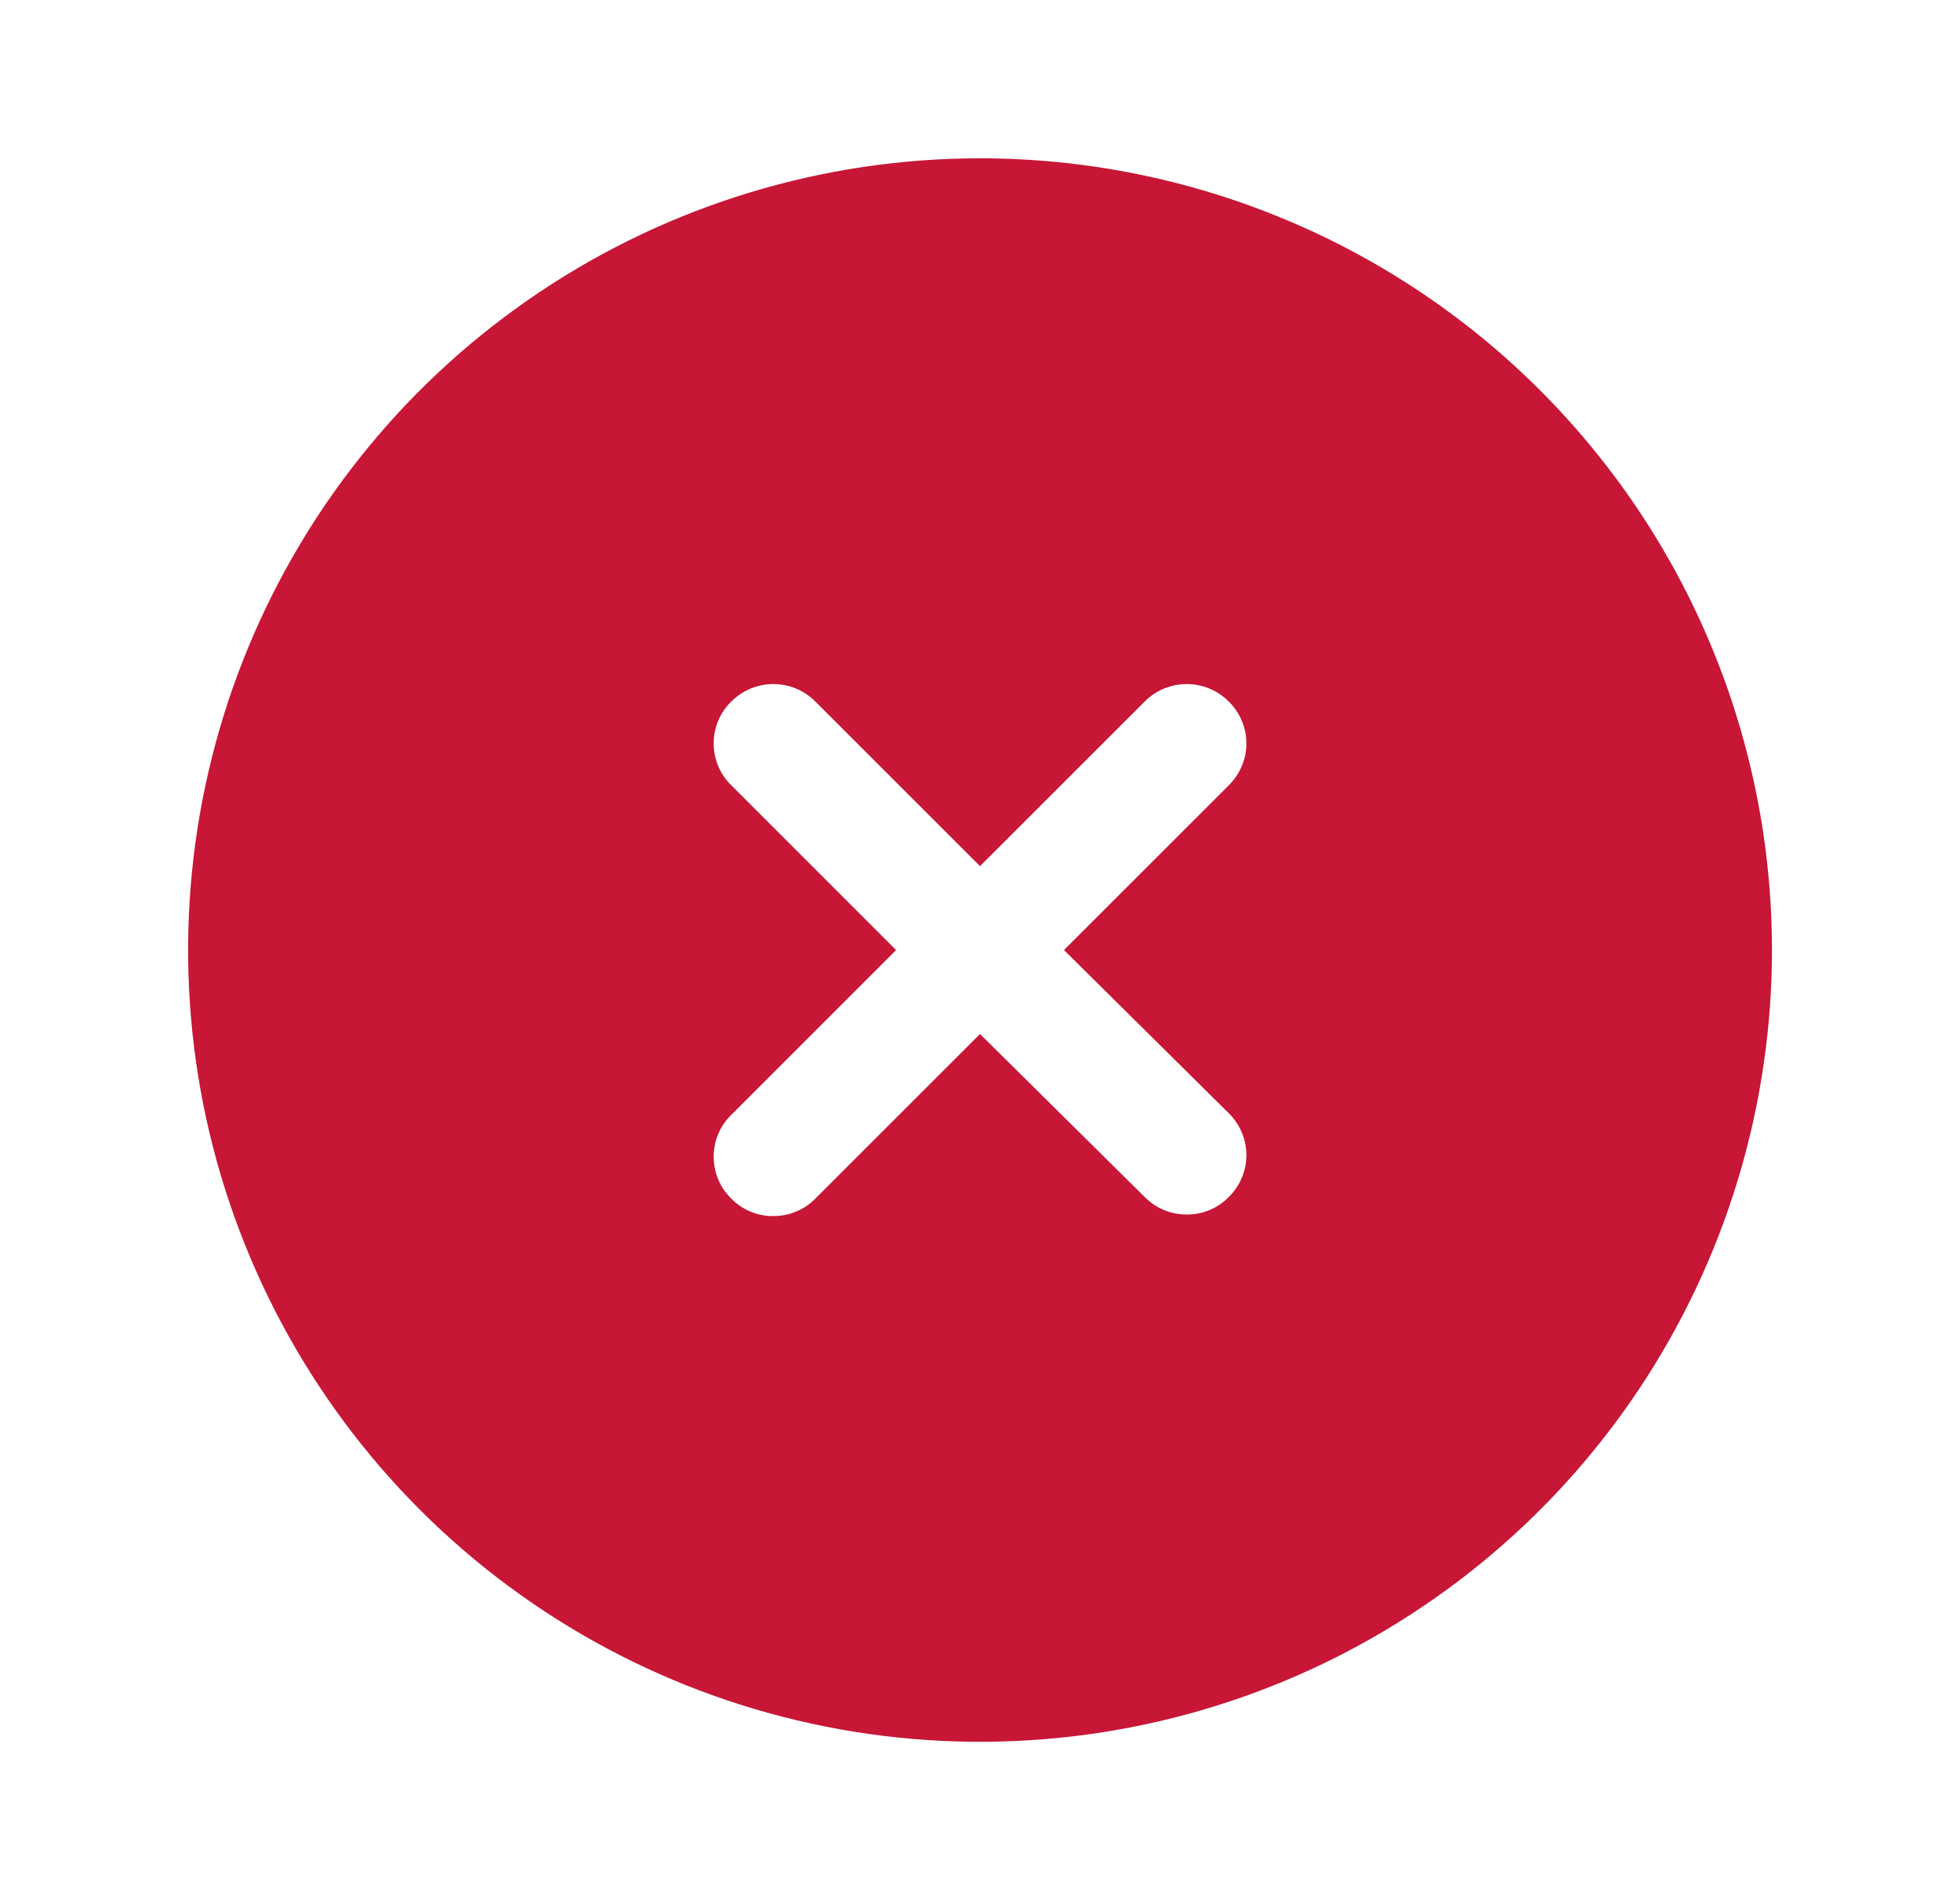 <svg width="33" height="32" viewBox="0 0 33 32" fill="none" xmlns="http://www.w3.org/2000/svg">
<path d="M16.5 2.666C13.863 2.666 11.285 3.448 9.093 4.913C6.9 6.378 5.191 8.461 4.182 10.897C3.173 13.333 2.909 16.014 3.423 18.601C3.938 21.187 5.208 23.563 7.072 25.427C8.937 27.292 11.313 28.562 13.899 29.076C16.485 29.591 19.166 29.327 21.603 28.318C24.039 27.309 26.122 25.6 27.587 23.407C29.052 21.214 29.834 18.636 29.834 15.999C29.834 14.248 29.489 12.515 28.819 10.897C28.149 9.279 27.166 7.809 25.928 6.571C24.69 5.333 23.221 4.351 21.603 3.681C19.985 3.011 18.251 2.666 16.5 2.666ZM20.687 18.746C20.781 18.838 20.856 18.948 20.907 19.069C20.959 19.191 20.985 19.321 20.985 19.453C20.985 19.584 20.959 19.715 20.907 19.836C20.856 19.957 20.781 20.067 20.687 20.159C20.595 20.253 20.485 20.328 20.364 20.378C20.242 20.429 20.112 20.454 19.98 20.453C19.849 20.453 19.719 20.428 19.597 20.377C19.476 20.327 19.366 20.253 19.274 20.159L16.5 17.413L13.727 20.186C13.635 20.279 13.525 20.354 13.403 20.404C13.282 20.454 13.152 20.48 13.02 20.479C12.889 20.481 12.758 20.455 12.637 20.405C12.515 20.355 12.405 20.28 12.314 20.186C12.219 20.094 12.144 19.984 12.093 19.863C12.042 19.741 12.016 19.611 12.016 19.479C12.016 19.348 12.042 19.217 12.093 19.096C12.144 18.974 12.219 18.865 12.314 18.773L15.087 15.999L12.314 13.226C12.219 13.134 12.144 13.024 12.093 12.903C12.042 12.781 12.016 12.651 12.016 12.519C12.016 12.388 12.042 12.257 12.093 12.136C12.144 12.014 12.219 11.905 12.314 11.813C12.501 11.625 12.755 11.52 13.02 11.52C13.285 11.52 13.54 11.625 13.727 11.813L16.5 14.586L19.274 11.813C19.461 11.625 19.715 11.52 19.98 11.52C20.245 11.52 20.5 11.625 20.687 11.813C20.781 11.905 20.856 12.014 20.907 12.136C20.959 12.257 20.985 12.388 20.985 12.519C20.985 12.651 20.959 12.781 20.907 12.903C20.856 13.024 20.781 13.134 20.687 13.226L17.914 15.999L20.687 18.746Z" fill="#C71636"/>
</svg>
